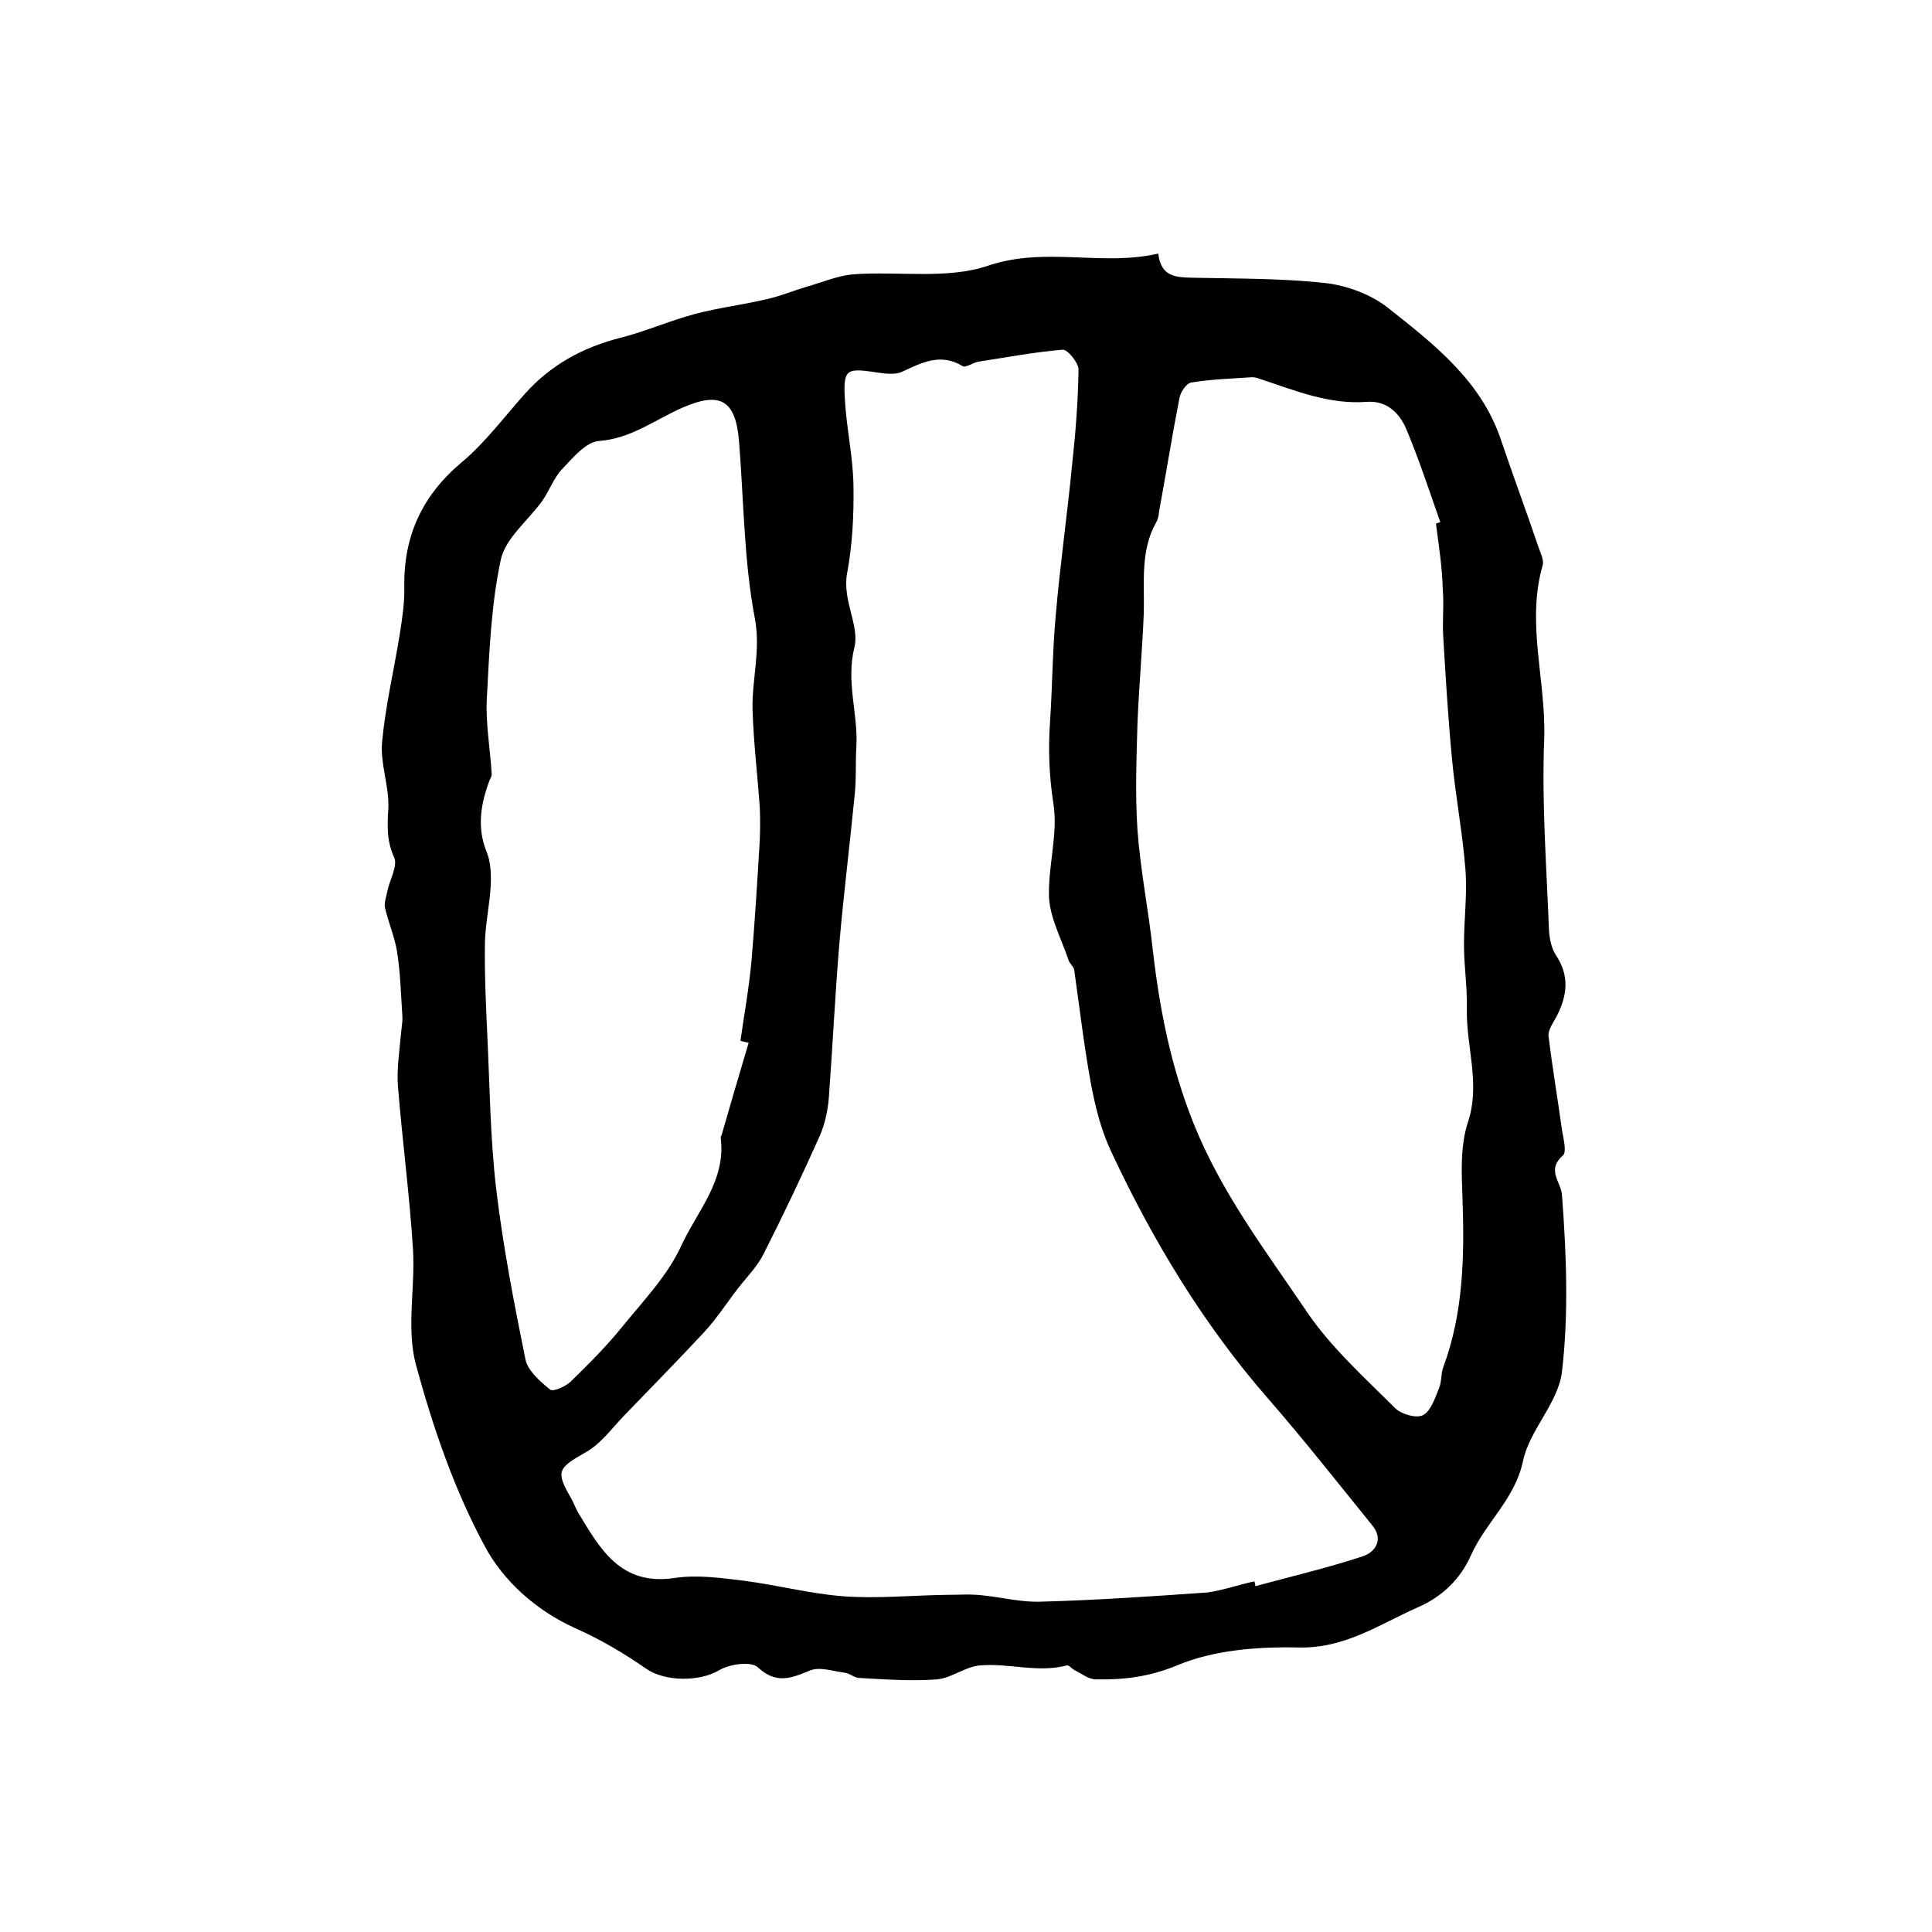 <?xml version="1.0" encoding="utf-8"?>
<!-- Generator: Adobe Illustrator 22.0.0, SVG Export Plug-In . SVG Version: 6.00 Build 0)  -->
<svg version="1.1" id="图层_1" xmlns="http://www.w3.org/2000/svg" xmlns:xlink="http://www.w3.org/1999/xlink" x="0px" y="0px"
	 viewBox="0 0 400 400" style="enable-background:new 0 0 400 400;" xml:space="preserve">
<style type="text/css">
	.st0{fill:#FFFFFF;}
</style>
<g>
	
	<path d="M239.8,52.5c0.6,4.9,3.7,4.9,7.1,5c9.2,0.2,18.4,0.1,27.5,1.1c4.4,0.5,9.3,2.3,12.8,5c9.6,7.6,19.5,15.2,23.6,27.6
		c2.5,7.4,5.2,14.6,7.7,22c0.4,1.2,1.2,2.7,0.9,3.8c-3.5,12.1,0.8,24.2,0.3,36.3c-0.5,13.1,0.5,26.2,1,39.3c0.1,1.7,0.5,3.7,1.4,5.1
		c2.9,4.3,2.4,8.4,0.2,12.7c-0.7,1.3-1.8,2.8-1.7,4.1c0.8,6.5,1.9,13,2.8,19.5c0.3,1.8,1,4.5,0.2,5.2c-3.5,3.1-0.4,5.4-0.2,8.3
		c0.9,12.1,1.4,24.4,0,36.4c-0.7,6.5-6.8,12.2-8.1,18.7c-1.7,7.8-7.7,12.6-10.7,19.3c-2.2,5-6,8.7-11.1,10.9
		c-7.9,3.5-15,8.5-24.6,8.3c-8.4-0.2-17.6,0.5-25.2,3.7c-5.8,2.4-11.1,3-16.8,2.9c-1.5,0-3-1.2-4.4-1.9c-0.6-0.3-1.2-1.1-1.6-1
		c-6,1.6-12-0.5-17.9,0c-3.1,0.2-5.9,2.6-9,2.9c-5.3,0.4-10.7,0-16.1-0.3c-1,0-2-1-3.1-1.1c-2.4-0.3-5.2-1.3-7.2-0.4
		c-3.9,1.6-6.9,2.8-10.7-0.7c-1.4-1.3-5.8-0.7-8,0.6c-4,2.4-11.2,2.4-15.1-0.3c-4.6-3.2-9.5-6.1-14.7-8.4c-8.2-3.7-15-9.9-18.8-17.1
		c-6.3-11.7-10.7-24.6-14.2-37.5c-2-7.5-0.1-15.9-0.6-23.9c-0.7-11.2-2.2-22.4-3.1-33.6c-0.3-3.6,0.3-7.2,0.6-10.8
		c0.1-1.3,0.4-2.6,0.3-3.9c-0.3-4.5-0.4-8.9-1.1-13.3c-0.5-3.1-1.8-6-2.5-9.1c-0.2-1,0.3-2.3,0.5-3.4c0.5-2.4,2.2-5.3,1.4-7
		c-1.6-3.5-1.4-6.6-1.2-10.2c0.2-4.5-1.7-9.2-1.3-13.6c0.7-7.6,2.5-15.1,3.7-22.6c0.5-3.2,1-6.5,0.9-9.8
		c-0.1-10.5,3.8-18.8,11.9-25.6c4.9-4.1,8.8-9.4,13.1-14.2c5.3-5.9,11.8-9.5,19.5-11.5c5.3-1.3,10.4-3.6,15.7-5
		c4.9-1.3,10-1.9,15-3.1c2.7-0.6,5.3-1.7,8-2.5c3.2-0.9,6.4-2.3,9.7-2.6c9.4-0.7,19.5,1.1,28-1.8C216.5,51,228.1,55.2,239.8,52.5z
		 M259.7,327.4c0.1,0.3,0.2,0.6,0.2,1c7.4-2,15-3.8,22.3-6.2c2.6-0.9,4.3-3.5,1.9-6.4c-7.2-8.9-14.2-17.8-21.7-26.4
		c-13.4-15.4-23.8-32.7-32.4-51.1c-2.1-4.5-3.3-9.4-4.2-14.3c-1.4-7.7-2.3-15.5-3.4-23.2c-0.1-0.7-1-1.3-1.2-2.1
		c-1.4-4.2-3.7-8.4-4-12.7c-0.3-6.5,1.9-13.2,0.9-19.6c-0.9-5.8-1.1-11.3-0.7-17c0.5-7.4,0.5-14.8,1.2-22.2
		c0.9-10.5,2.4-20.9,3.4-31.3c0.7-6.4,1.2-12.9,1.3-19.4c0-1.4-2.3-4.2-3.3-4.1c-5.9,0.5-11.7,1.6-17.5,2.5
		c-1.1,0.2-2.6,1.3-3.2,0.9c-4.6-2.8-8.5-0.7-12.6,1.2c-1.6,0.7-3.9,0.3-5.9,0c-5.5-0.8-6.2-0.4-5.9,5.3c0.3,6.1,1.7,12.1,1.8,18.2
		c0.1,6-0.2,12.2-1.3,18.1c-1.1,5.6,2.6,10.9,1.5,15.4c-1.8,7.2,0.8,13.8,0.4,20.6c-0.2,3.2,0,6.3-0.3,9.5c-1,10.3-2.3,20.7-3.2,31
		c-0.9,10.7-1.4,21.4-2.2,32.2c-0.2,2.6-0.8,5.3-1.8,7.7c-3.7,8.3-7.6,16.5-11.7,24.6c-1.3,2.6-3.4,4.7-5.2,7
		c-2.4,3.1-4.5,6.4-7.2,9.3c-5.4,5.8-11,11.5-16.5,17.2c-2.5,2.6-4.8,5.8-7.8,7.5c-6,3.4-6.4,4-3.1,9.7c0.5,0.9,0.8,1.8,1.3,2.7
		c4.6,7.6,8.8,15.4,20.1,13.7c4.7-0.7,9.7,0,14.5,0.6c6.9,0.9,13.7,2.7,20.5,3.2c7,0.5,14.1-0.2,21.2-0.3c2.5,0,5-0.2,7.5,0.1
		c4.1,0.4,8.2,1.5,12.3,1.3c11.4-0.3,22.9-1.1,34.3-1.9C253.4,329.2,256.5,328.1,259.7,327.4z M297.3,108.4c0.3-0.1,0.6-0.2,0.9-0.3
		c-2.3-6.5-4.4-13-7.1-19.4c-1.4-3.2-4-5.8-8.1-5.5c-7.9,0.6-15-2.4-22.3-4.8c-0.5-0.2-1-0.3-1.5-0.3c-4.2,0.3-8.4,0.4-12.6,1.1
		c-1,0.2-2.2,2-2.4,3.2c-1.5,7.6-2.7,15.2-4.1,22.8c-0.2,1-0.2,2.1-0.7,2.9c-3.4,6-2.4,12.6-2.6,19c-0.3,7.6-1,15.1-1.3,22.7
		c-0.2,7.3-0.5,14.7,0,22c0.6,8.4,2.3,16.7,3.2,25.1c1.4,12.1,3.7,23.8,8.3,35.4c5.8,14.6,15,26.6,23.5,39.2
		c5,7.4,11.9,13.6,18.3,20c1.3,1.3,4.4,2.2,5.8,1.5c1.6-0.8,2.5-3.5,3.3-5.5c0.6-1.3,0.4-3,0.9-4.4c4.2-11.3,4.4-23,4-34.9
		c-0.2-5.3-0.5-10.9,1.1-15.8c2.7-8.1-0.4-15.7-0.2-23.6c0.1-4.4-0.6-8.8-0.6-13.2c0-5.2,0.7-10.5,0.3-15.6
		c-0.6-7.7-2.1-15.4-2.8-23.1c-0.8-8.4-1.3-16.8-1.8-25.2c-0.2-3.2,0.2-6.5-0.1-9.8C298.6,117.5,297.9,113,297.3,108.4z M155,215.9
		c-0.6-0.1-1.1-0.3-1.7-0.4c0.8-5.6,1.8-11.1,2.3-16.7c0.7-8.2,1.2-16.5,1.7-24.8c0.1-2.3,0.1-4.7,0-7c-0.5-6.8-1.3-13.5-1.5-20.3
		c-0.1-6.2,1.7-12,0.5-18.6c-2.3-12-2.3-24.5-3.3-36.8c-0.7-8.5-3.9-10.3-11.7-6.9c-5.7,2.5-10.6,6.4-17.3,6.9
		c-2.7,0.2-5.4,3.5-7.6,5.8c-1.8,1.9-2.7,4.6-4.2,6.7c-2.9,4-7.5,7.6-8.5,12c-2,9.3-2.4,19.1-2.9,28.7c-0.3,5.2,0.7,10.5,1,15.8
		c0,0.5-0.3,0.9-0.5,1.4c-1.8,4.9-2.6,9.7-0.5,14.8c0.8,2,0.9,4.5,0.8,6.8c-0.2,3.9-1.1,7.9-1.2,11.8c-0.1,6.5,0.2,13,0.5,19.4
		c0.5,10.5,0.6,21,1.8,31.4c1.4,11.9,3.7,23.8,6.1,35.6c0.5,2.3,3,4.5,5.1,6.2c0.6,0.5,3.1-0.6,4.2-1.6c3.8-3.7,7.5-7.4,10.8-11.5
		c4.4-5.4,9.4-10.6,12.2-16.8c3.3-7.1,9.3-13.5,8.1-22.3c0-0.1,0.1-0.3,0.2-0.5C151.2,228.7,153.1,222.3,155,215.9z"/>
	
	
	
</g>
</svg>
